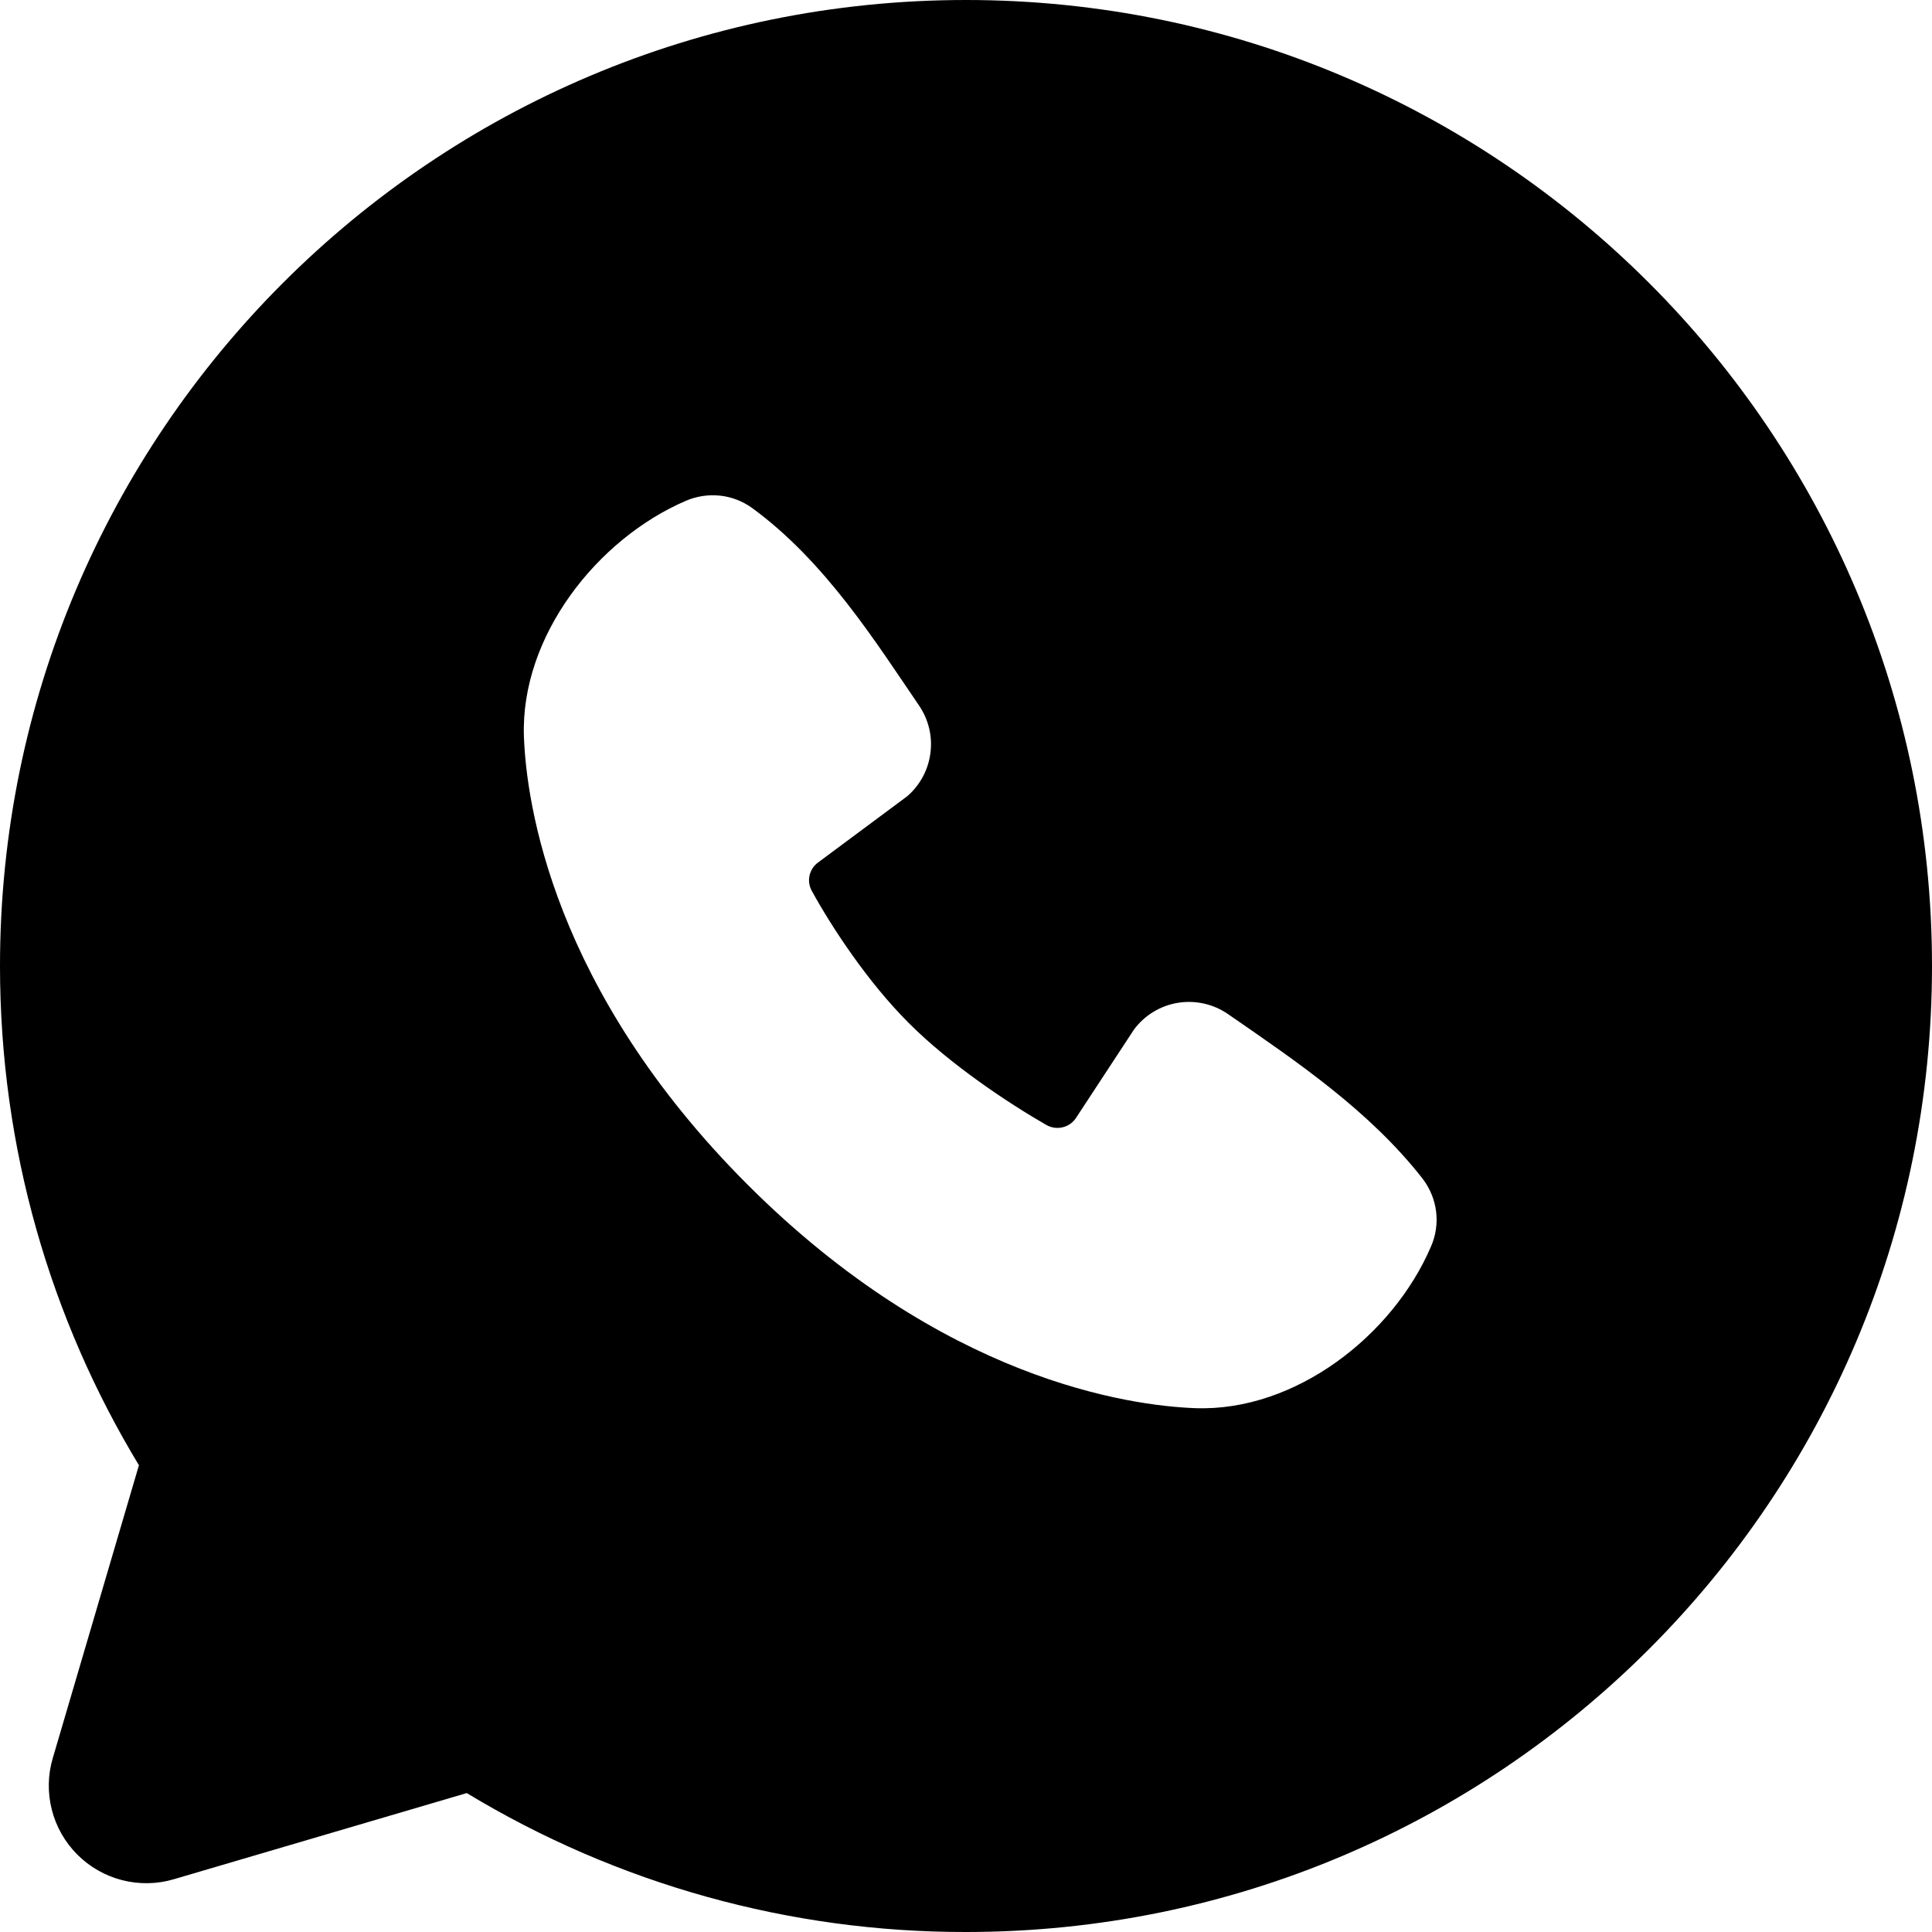 <?xml version="1.0" encoding="UTF-8"?> <svg xmlns="http://www.w3.org/2000/svg" width="22" height="22" viewBox="0 0 22 22" fill="none"> <path fill-rule="evenodd" clip-rule="evenodd" d="M11 0C4.925 0 0 4.925 0 11C0 13.079 0.578 15.026 1.582 16.685L0.601 20.02C0.544 20.212 0.541 20.415 0.59 20.608C0.639 20.801 0.74 20.978 0.881 21.119C1.022 21.26 1.199 21.361 1.392 21.41C1.585 21.459 1.789 21.456 1.98 21.399L5.315 20.418C7.03 21.456 8.996 22.003 11 22C17.075 22 22 17.075 22 11C22 4.925 17.075 0 11 0ZM8.512 13.489C10.737 15.713 12.861 16.007 13.611 16.035C14.752 16.076 15.863 15.205 16.295 14.194C16.35 14.069 16.37 13.931 16.353 13.794C16.336 13.659 16.282 13.53 16.199 13.421C15.596 12.651 14.781 12.098 13.984 11.548C13.818 11.433 13.614 11.387 13.414 11.419C13.215 11.451 13.035 11.56 12.914 11.722L12.254 12.728C12.219 12.782 12.165 12.821 12.103 12.836C12.04 12.852 11.975 12.843 11.918 12.812C11.471 12.555 10.819 12.12 10.35 11.651C9.881 11.183 9.472 10.56 9.242 10.141C9.214 10.088 9.205 10.026 9.219 9.967C9.233 9.908 9.267 9.856 9.316 9.821L10.332 9.066C10.477 8.94 10.571 8.765 10.595 8.574C10.62 8.384 10.573 8.191 10.464 8.032C9.972 7.311 9.397 6.393 8.565 5.785C8.457 5.707 8.331 5.658 8.199 5.644C8.067 5.63 7.934 5.65 7.812 5.702C6.8 6.136 5.925 7.247 5.966 8.39C5.994 9.14 6.288 11.264 8.512 13.489Z" fill="black"></path> </svg> 